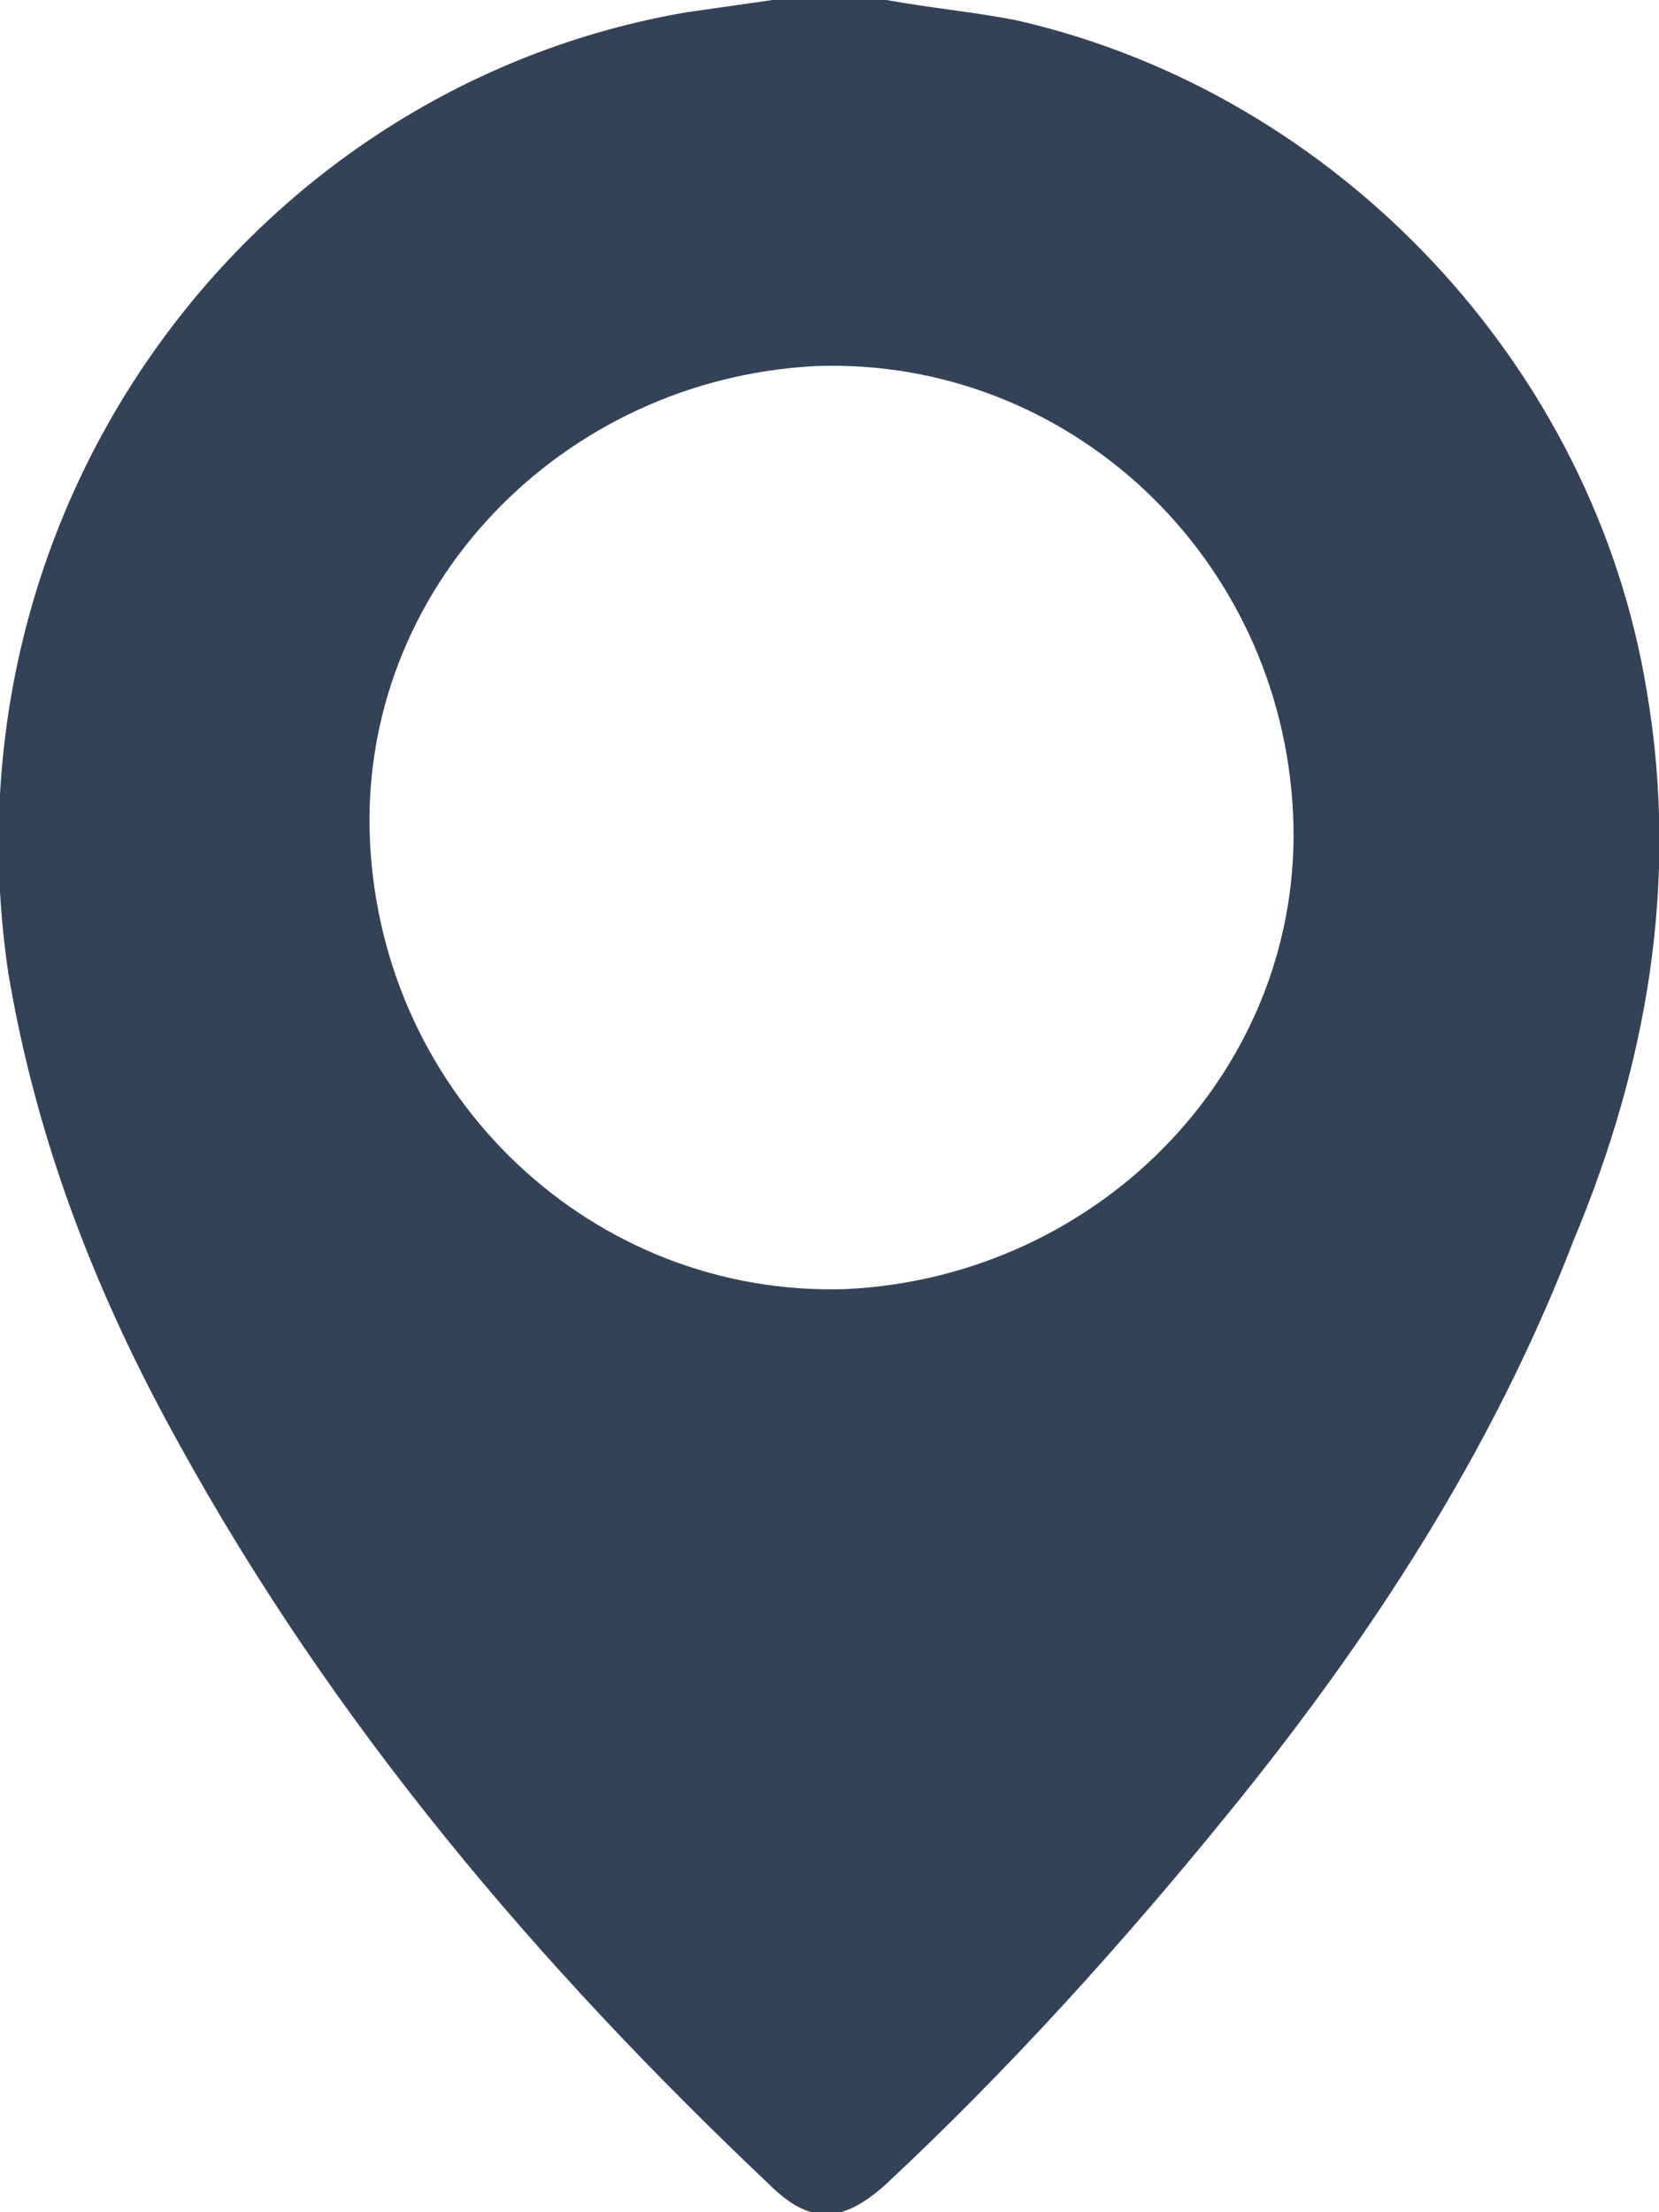 <?xml version="1.0" encoding="UTF-8"?>
<svg id="Layer_2" data-name="Layer 2" xmlns="http://www.w3.org/2000/svg" viewBox="0 0 4.08 5.44">
  <defs>
    <style>
      .cls-1 {
        fill: #344257;
      }
    </style>
  </defs>
  <g id="Artwork">
    <path class="cls-1" d="m2.18,0c.11.02.22.03.32.05.79.18,1.42.85,1.55,1.65.08.47,0,.92-.18,1.35-.2.52-.5.98-.85,1.41-.26.32-.54.63-.84.91-.11.1-.19.1-.29,0-.57-.54-1.07-1.13-1.45-1.82-.2-.36-.35-.74-.42-1.16C-.15,1.23.63.21,1.69.03,1.76.02,1.83.01,1.9,0c.09,0,.18,0,.28,0Zm-.1,3.17c.63-.03,1.13-.55,1.1-1.17-.03-.63-.55-1.12-1.17-1.1-.63.03-1.13.55-1.1,1.17.03.63.55,1.12,1.17,1.1Z"/>
  </g>
</svg>